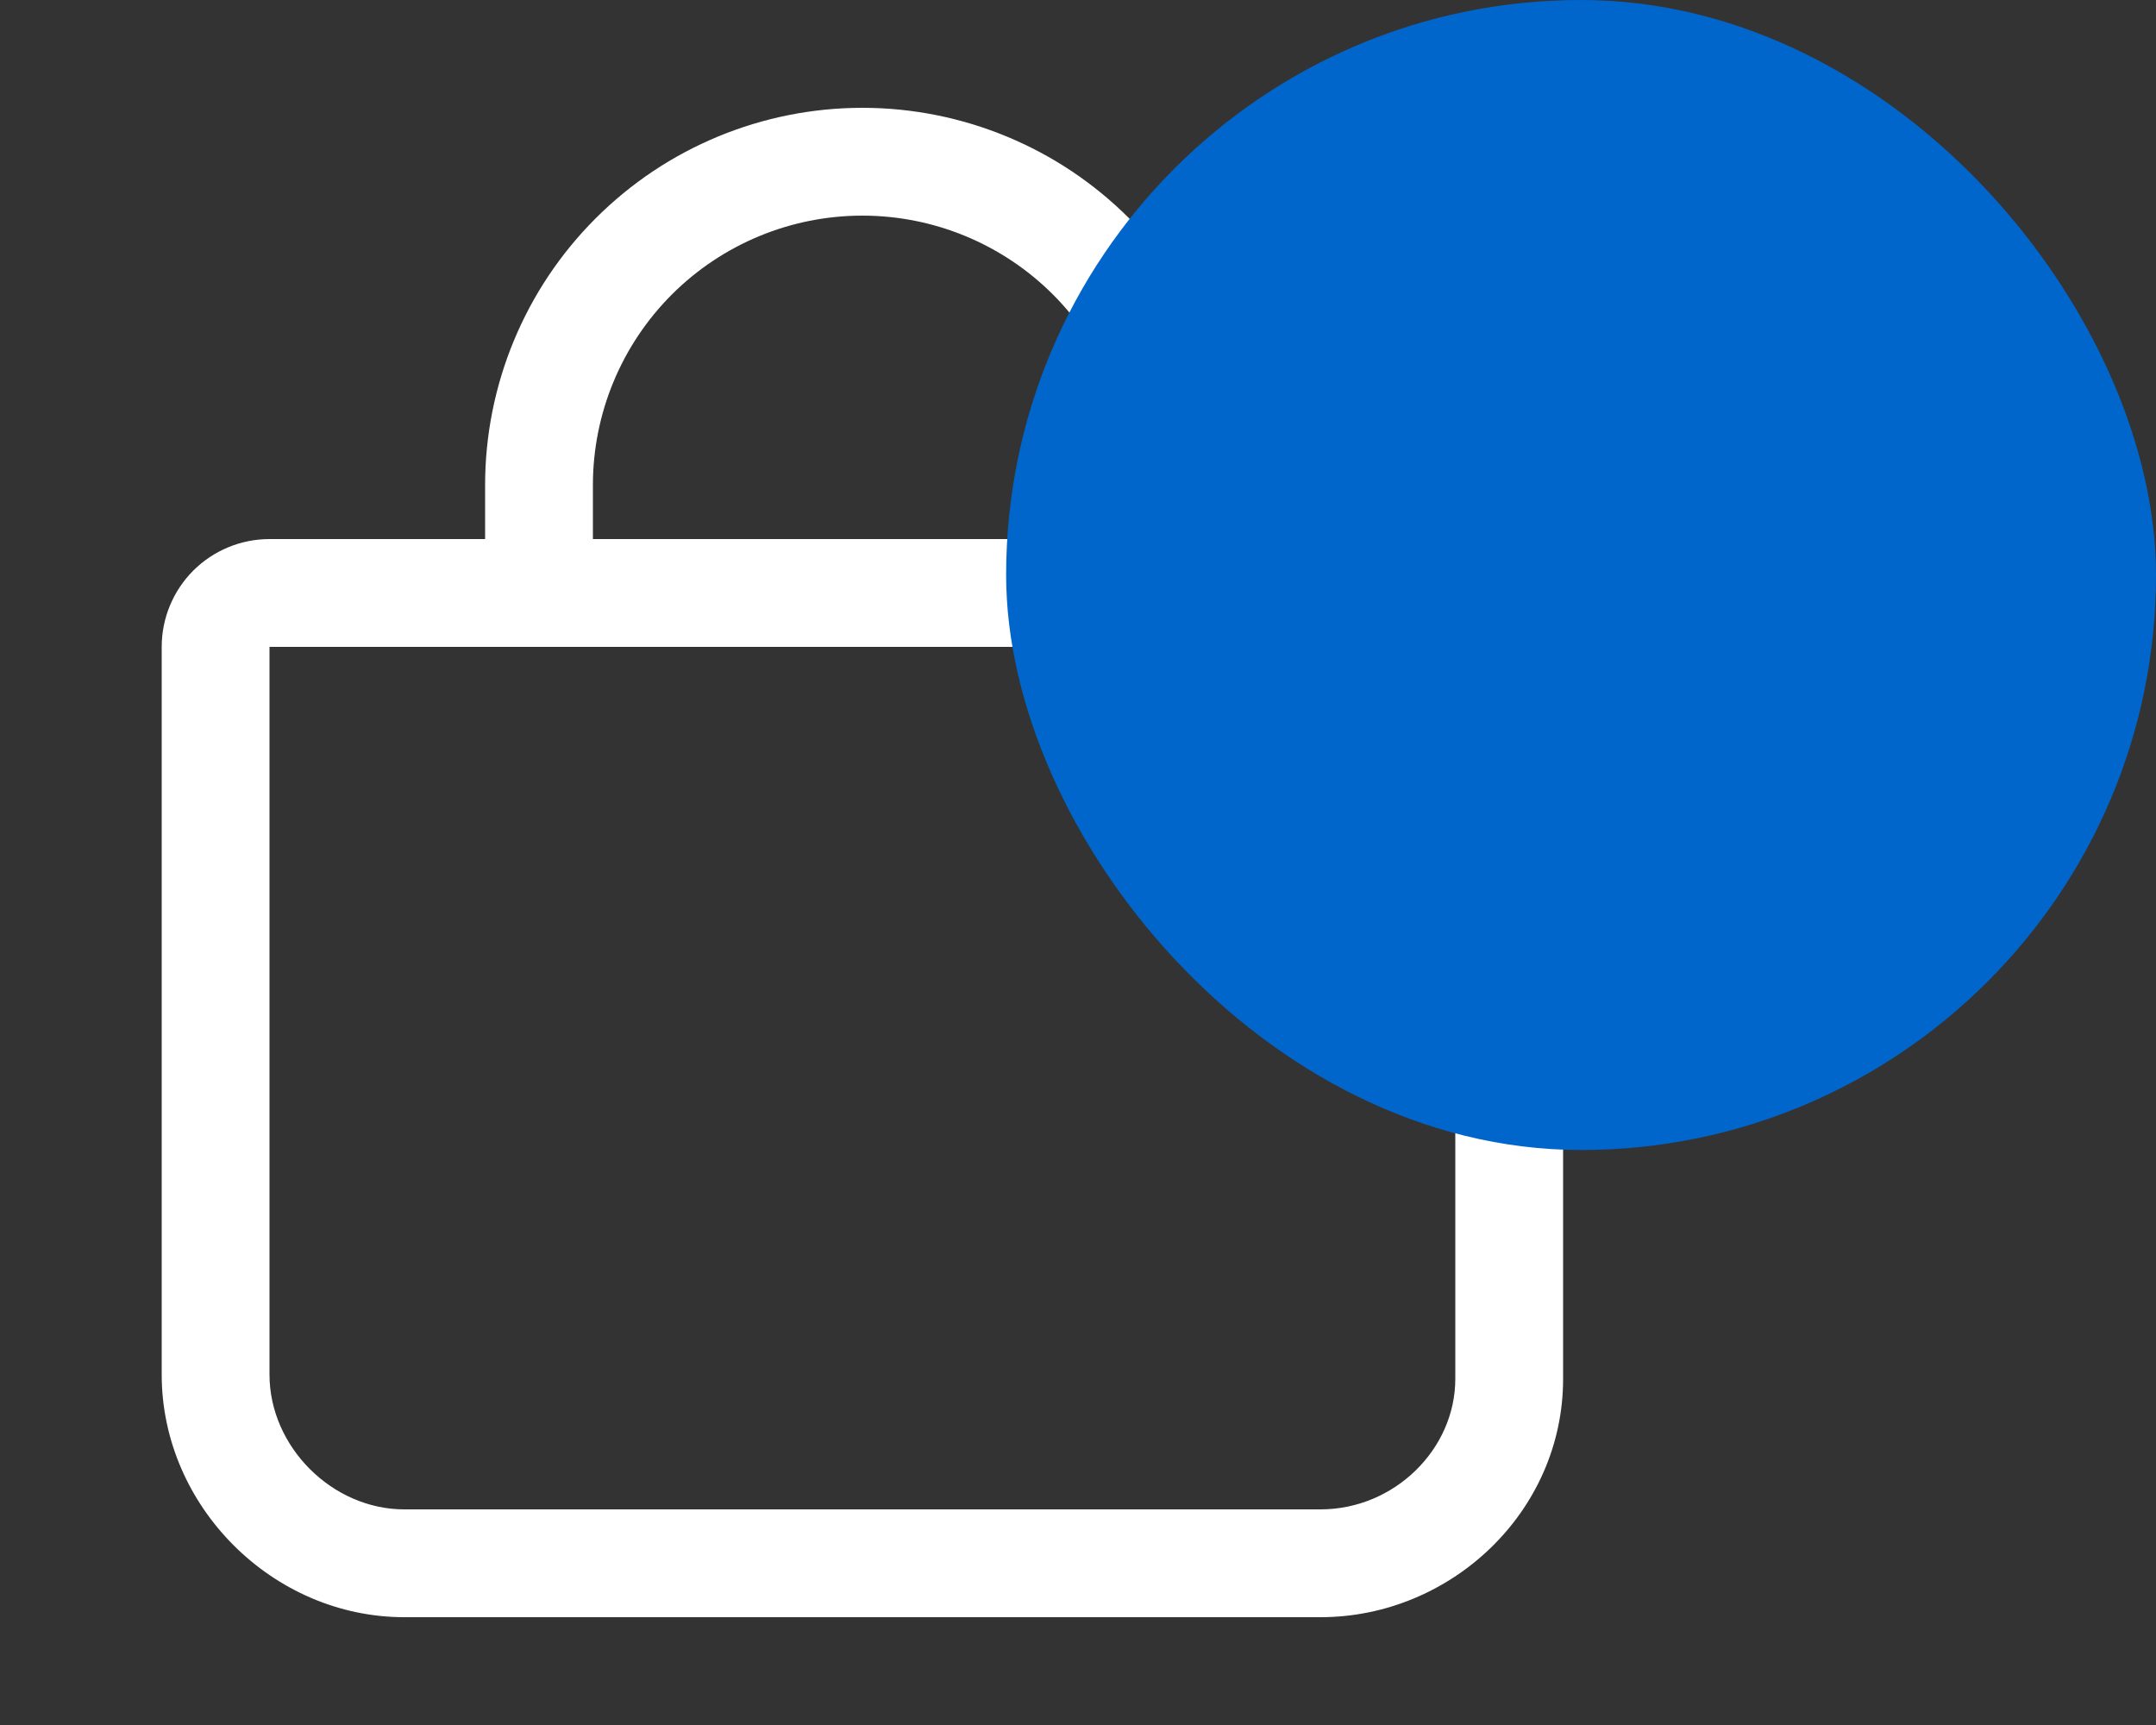 <?xml version="1.0" encoding="UTF-8"?> <svg xmlns="http://www.w3.org/2000/svg" width="30" height="24" viewBox="0 0 30 24" fill="none"><rect x="0" y="0" width="30" height="24" fill="#333333" stroke="none"/><path fill-rule="evenodd" clip-rule="evenodd" d="M9.348 4.098C10.052 3.395 11.005 3 12 3C12.995 3 13.948 3.395 14.652 4.098C15.355 4.802 15.75 5.755 15.75 6.75V7.5H8.25V6.75C8.25 5.755 8.645 4.802 9.348 4.098ZM6.75 7.5V6.75C6.75 5.358 7.303 4.022 8.288 3.038C9.272 2.053 10.608 1.5 12 1.5C13.392 1.5 14.728 2.053 15.712 3.038C16.697 4.022 17.25 5.358 17.25 6.75V7.5H20.25C20.648 7.5 21.029 7.658 21.311 7.939C21.592 8.221 21.75 8.602 21.75 9V19.184C21.75 21.037 20.185 22.5 18.375 22.5H5.625C3.793 22.5 2.25 20.957 2.25 19.125V9C2.25 8.602 2.408 8.221 2.689 7.939C2.971 7.658 3.352 7.5 3.75 7.5H6.75ZM16.5 9H7.5H3.75L3.75 19.125C3.75 20.128 4.622 21 5.625 21H18.375C19.4 21 20.25 20.165 20.25 19.184V9H16.5Z" fill="white"></path><rect x="14" width="16" height="16" rx="8" fill="#0066CC"></rect></svg> 